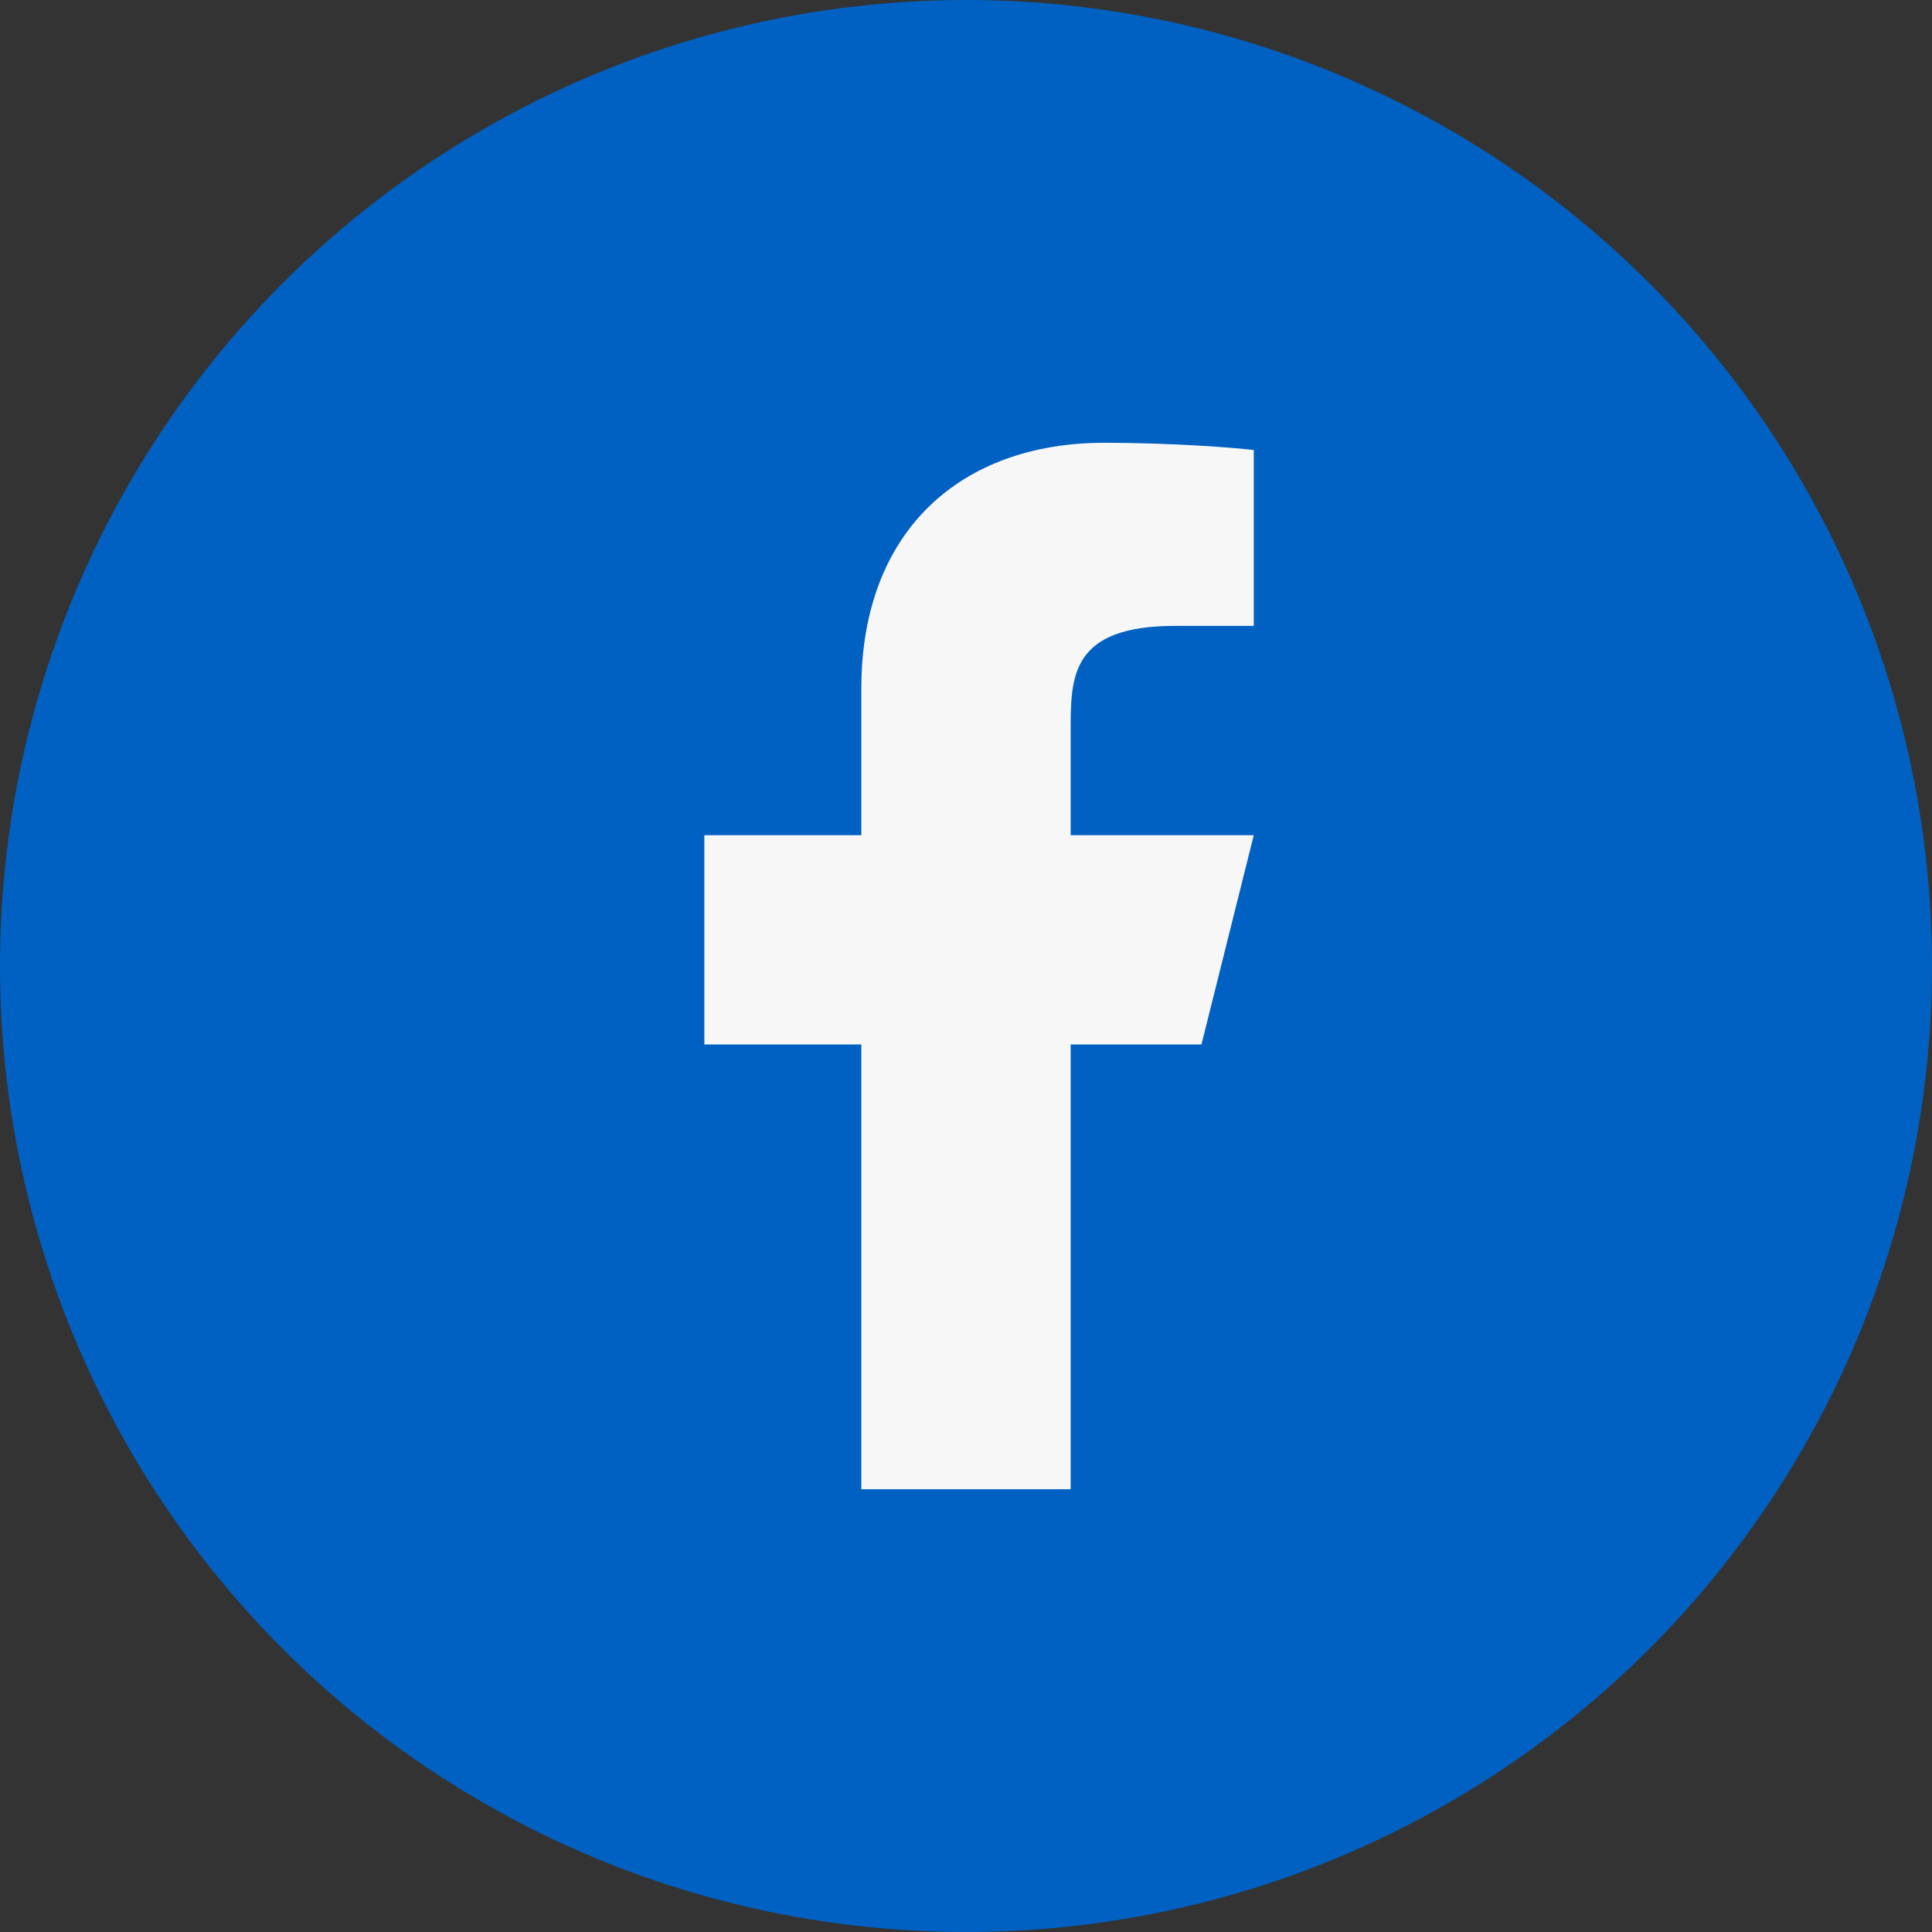 <svg width="40" height="40" viewBox="0 0 40 40" fill="none" xmlns="http://www.w3.org/2000/svg">
<rect x="0" y="0" width="40" height="40" fill="#333333" stroke="none"/>
<circle cx="20" cy="20" r="20" fill="#0061C2"/>
<path d="M22.167 21.625H24.875L25.958 17.292H22.167V15.125C22.167 14.009 22.167 12.958 24.333 12.958H25.958V9.318C25.605 9.272 24.272 9.167 22.863 9.167C19.922 9.167 17.833 10.962 17.833 14.258V17.292H14.583V21.625H17.833V30.833H22.167V21.625Z" fill="#F7F7F7"/>
</svg>
